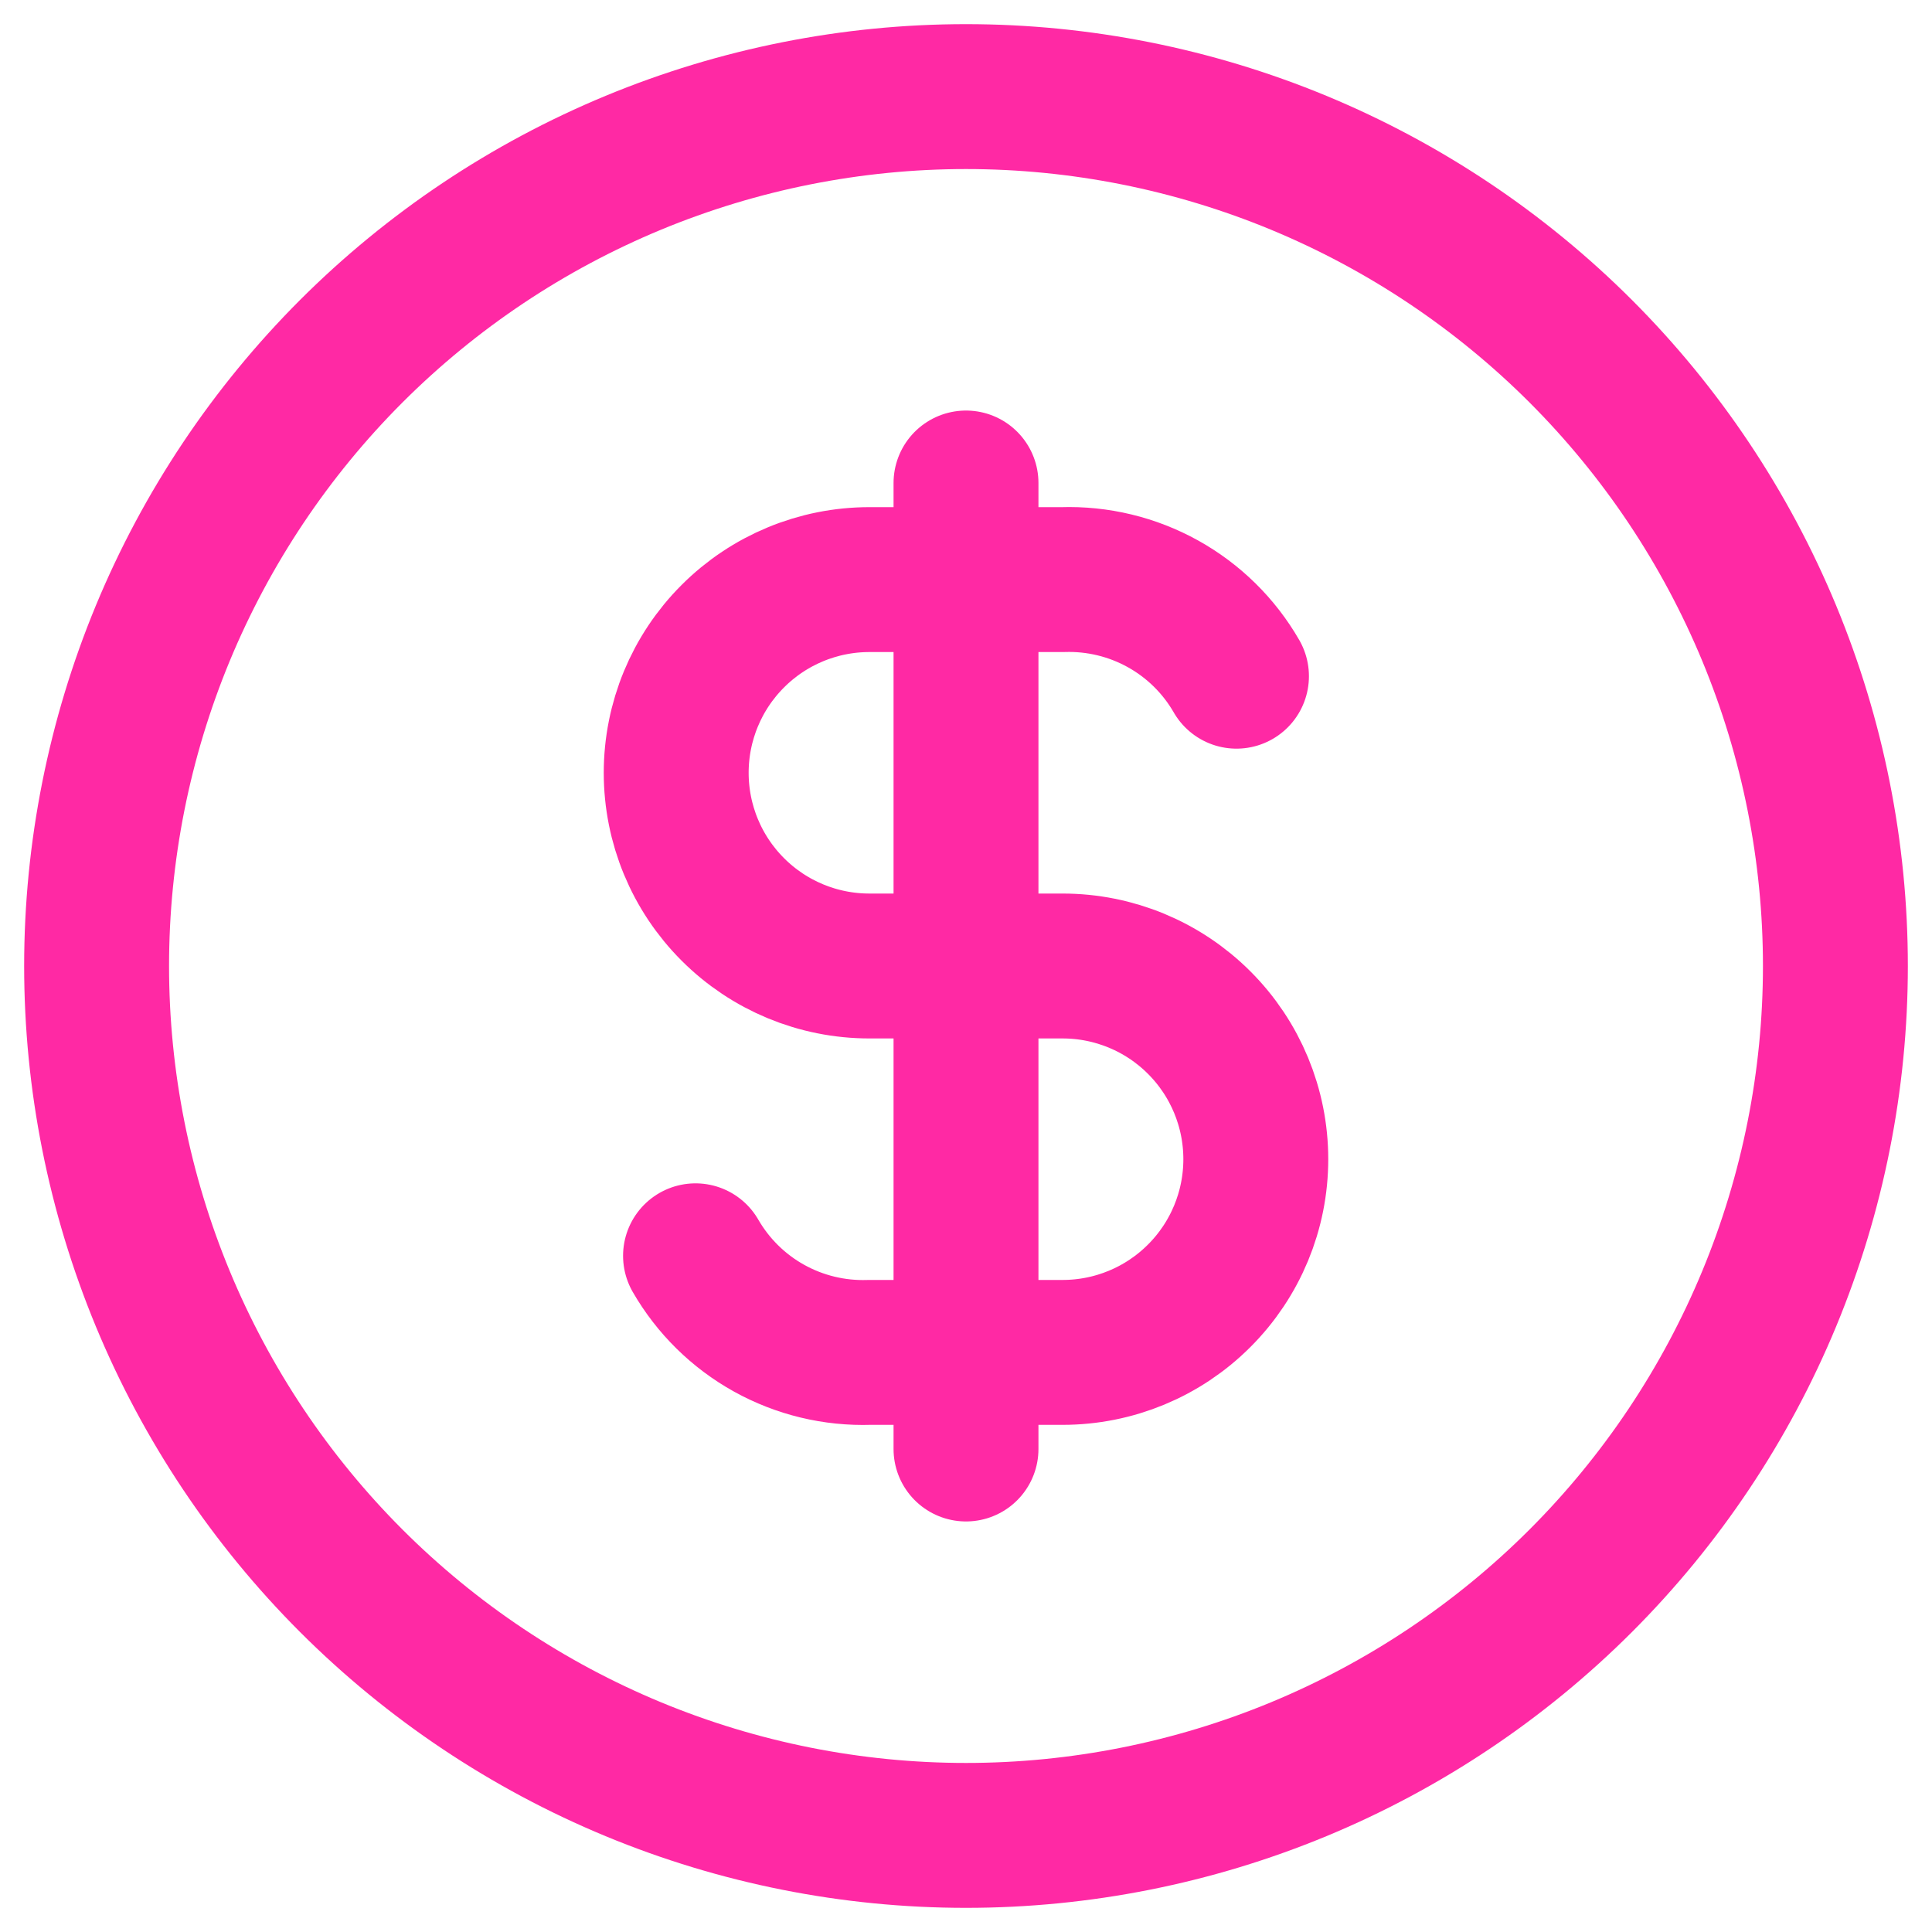 <svg width="40" height="40" viewBox="0 0 40 40" fill="none" xmlns="http://www.w3.org/2000/svg">
<path d="M25.6 14C25.238 13.371 24.711 12.853 24.077 12.501C23.443 12.149 22.725 11.976 22 12H18C16.939 12 15.922 12.421 15.172 13.172C14.421 13.922 14 14.939 14 16C14 17.061 14.421 18.078 15.172 18.828C15.922 19.579 16.939 20 18 20H22C23.061 20 24.078 20.421 24.828 21.172C25.579 21.922 26 22.939 26 24C26 25.061 25.579 26.078 24.828 26.828C24.078 27.579 23.061 28 22 28H18C17.275 28.024 16.557 27.851 15.923 27.499C15.289 27.147 14.762 26.628 14.4 26M20 10V30M2 20C2 22.364 2.466 24.704 3.37 26.888C4.275 29.072 5.601 31.056 7.272 32.728C8.944 34.399 10.928 35.725 13.112 36.63C15.296 37.534 17.636 38 20 38C22.364 38 24.704 37.534 26.888 36.63C29.072 35.725 31.056 34.399 32.728 32.728C34.399 31.056 35.725 29.072 36.63 26.888C37.534 24.704 38 22.364 38 20C38 17.636 37.534 15.296 36.63 13.112C35.725 10.928 34.399 8.944 32.728 7.272C31.056 5.601 29.072 4.275 26.888 3.37C24.704 2.466 22.364 2 20 2C17.636 2 15.296 2.466 13.112 3.37C10.928 4.275 8.944 5.601 7.272 7.272C5.601 8.944 4.275 10.928 3.37 13.112C2.466 15.296 2 17.636 2 20Z" stroke="#FF29A4" stroke-width="3" stroke-linecap="round" stroke-linejoin="round"/>
</svg>
